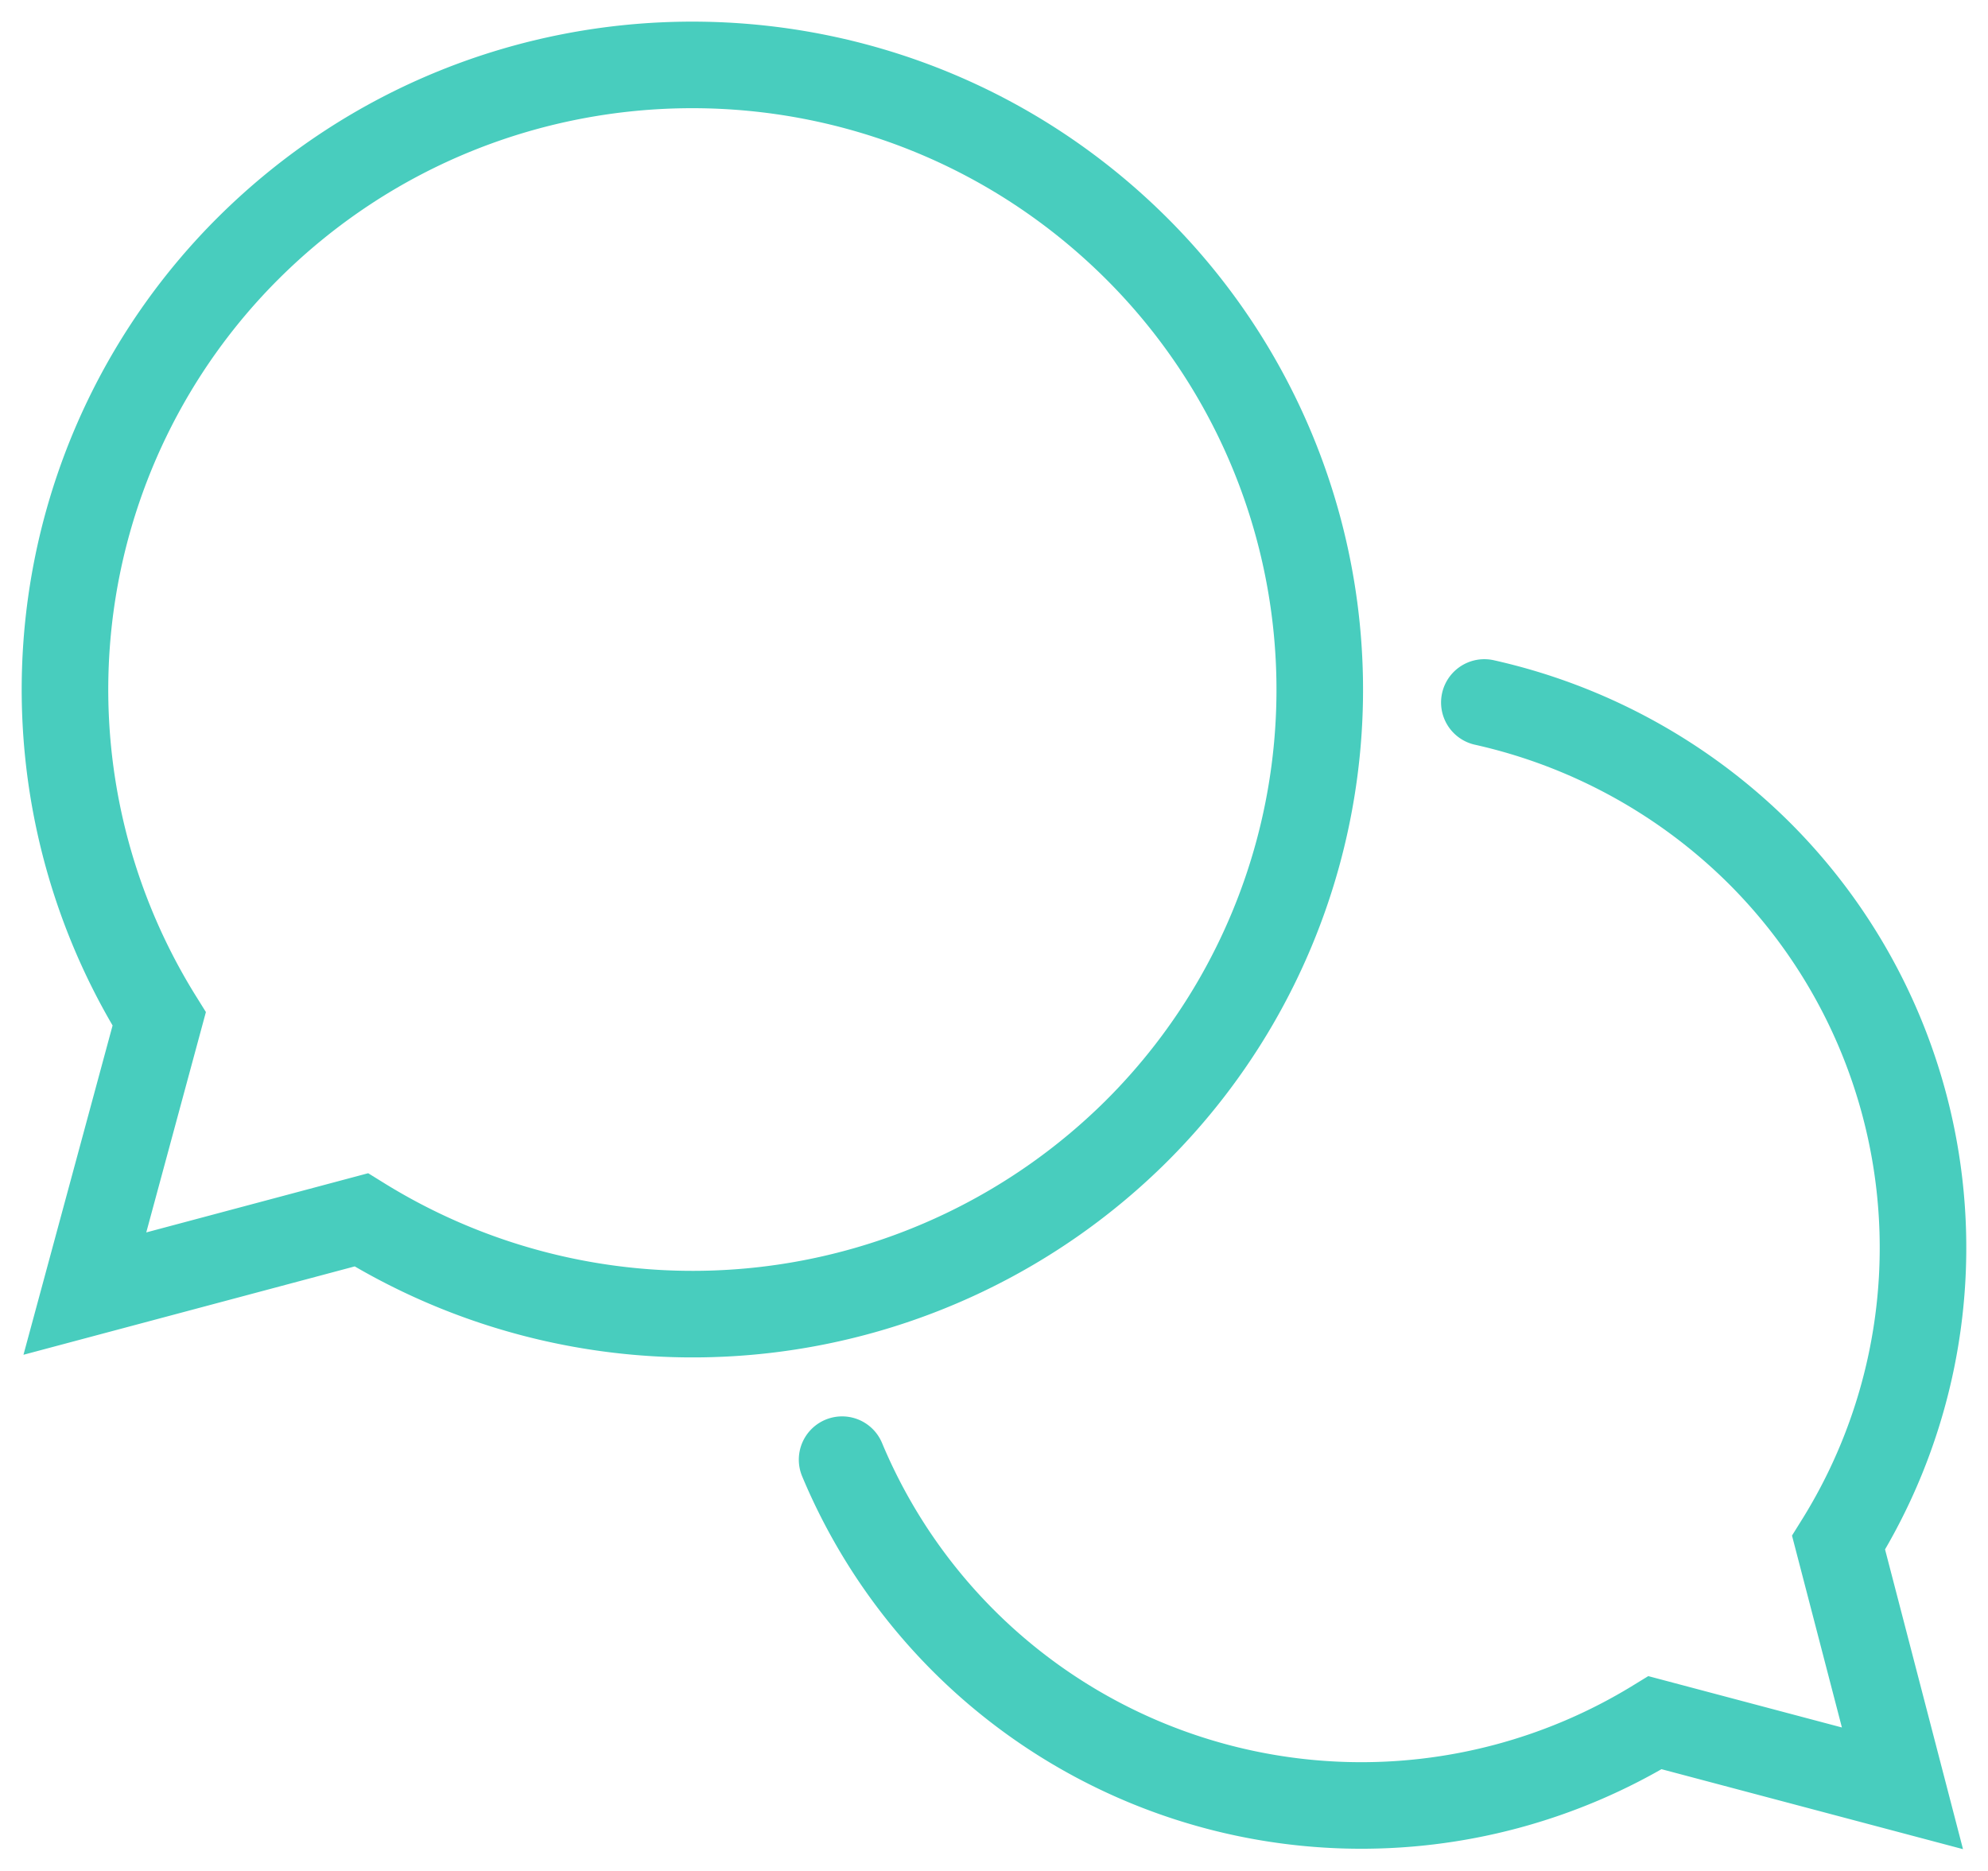 <svg xmlns="http://www.w3.org/2000/svg" xmlns:xlink="http://www.w3.org/1999/xlink" width="688.942" height="648.368" viewBox="0 0 688.942 648.368">
  <defs>
    <filter id="パス_10474" x="0" y="0" width="479.864" height="477.965" filterUnits="userSpaceOnUse">
      <feOffset dy="5" input="SourceAlpha"/>
      <feGaussianBlur stdDeviation="2.5" result="blur"/>
      <feFlood flood-opacity="0.102"/>
      <feComposite operator="in" in2="blur"/>
      <feComposite in="SourceGraphic"/>
    </filter>
    <filter id="パス_10475" x="264.709" y="218.049" width="424.233" height="430.319" filterUnits="userSpaceOnUse">
      <feOffset dy="5" input="SourceAlpha"/>
      <feGaussianBlur stdDeviation="2.5" result="blur-2"/>
      <feFlood flood-opacity="0.102"/>
      <feComposite operator="in" in2="blur-2"/>
      <feComposite in="SourceGraphic"/>
    </filter>
  </defs>
  <g id="グループ_1609" data-name="グループ 1609" transform="translate(2904.519 1208.726)">
    <g transform="matrix(1, 0, 0, 1, -2904.52, -1208.73)" filter="url(#パス_10474)">
      <path id="パス_10474-2" data-name="パス 10474" d="M377.7,377.31a215.932,215.932,0,0,0,0-306.289C292.624-13.5,155.277-13.5,70.2,71.021A215.932,215.932,0,0,0,39.211,338.269L13.452,433.456,109.243,407.9A218.145,218.145,0,0,0,377.7,377.31Z" transform="translate(15.96 9.87)" fill="none" stroke="#48cdbe" stroke-linecap="round" stroke-miterlimit="10" stroke-width="30"/>
    </g>
    <g transform="matrix(1, 0, 0, 1, -2904.52, -1208.73)" filter="url(#パス_10475)">
      <path id="パス_10475-2" data-name="パス 10475" d="M19.94,281.028a195,195,0,0,0,281.738,91.162l85.729,22.74L365.27,309.806A193.191,193.191,0,0,0,337.7,70.732,195.807,195.807,0,0,0,242.513,18.61" transform="translate(271.89 219.85)" fill="none" stroke="#48cdbe" stroke-linecap="round" stroke-miterlimit="10" stroke-width="30"/>
    </g>
  </g>
</svg>
